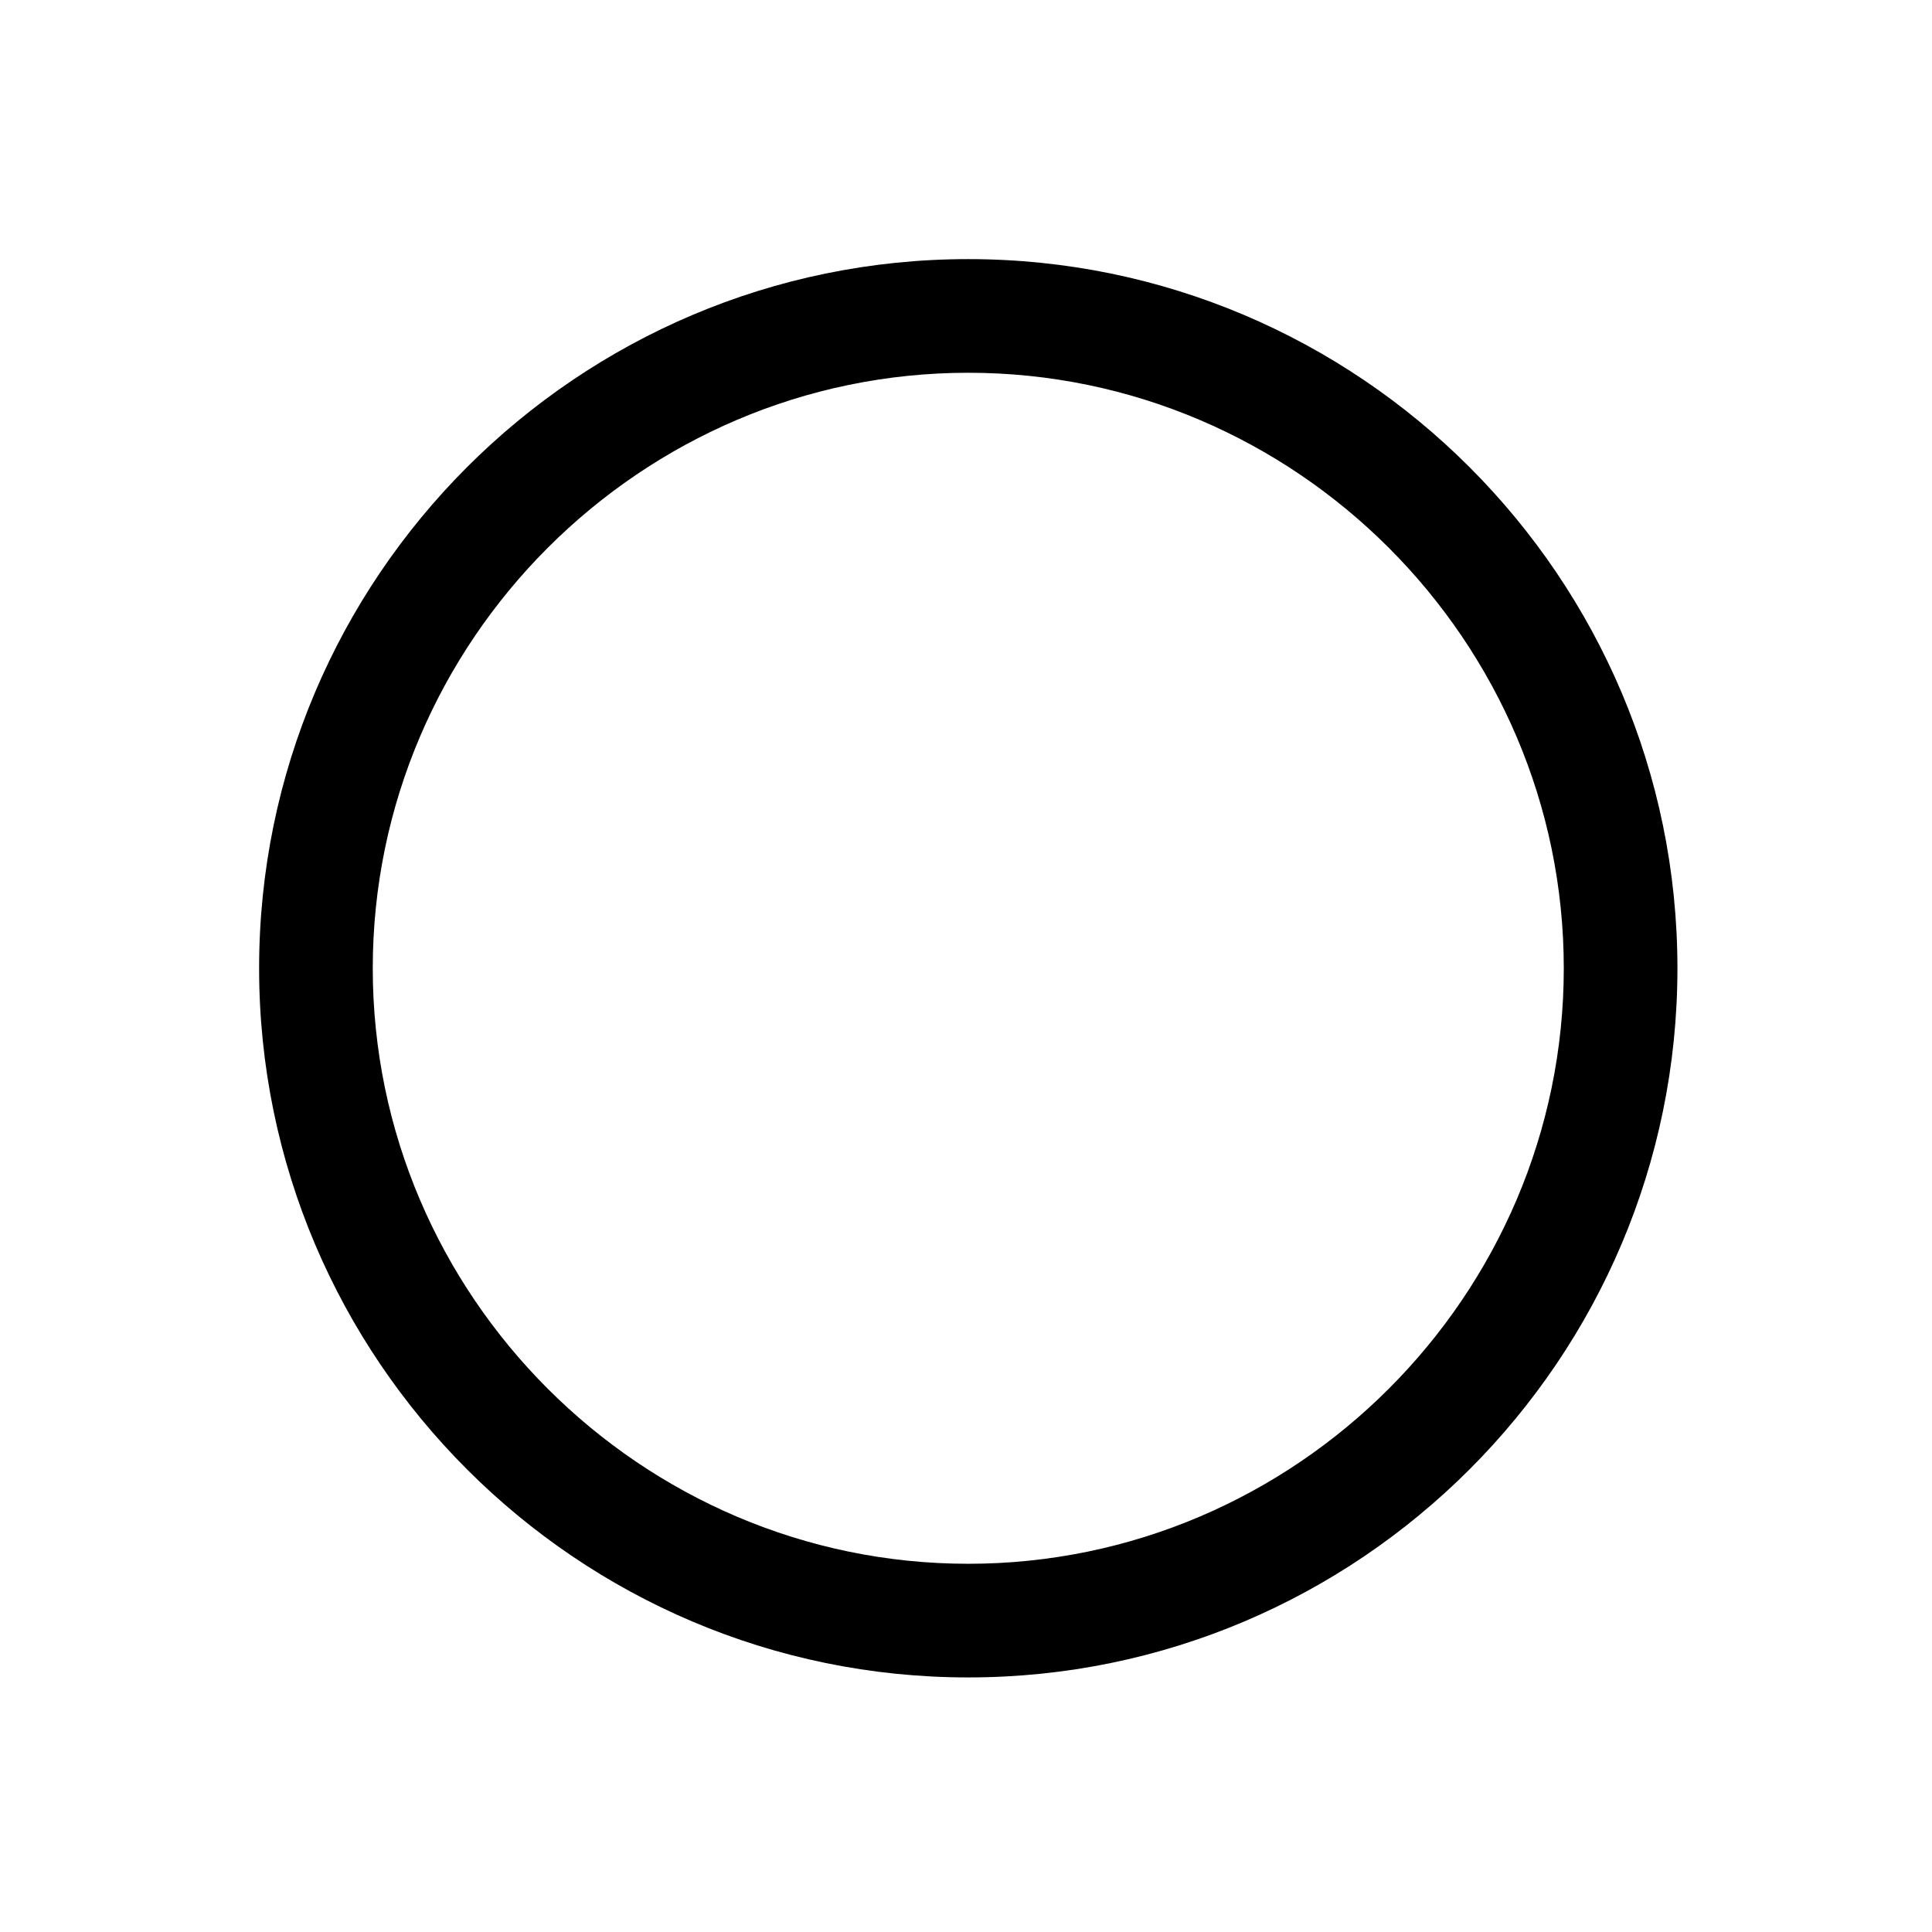 <svg viewBox="0 0 42.5 42.5" version="1.1" xmlns="http://www.w3.org/2000/svg" id="Ebene_1">
  
  <path d="M21.3,8.2c7.2,0,13.1,5.9,13.1,13.1s-5.9,13.1-13.1,13.1-13.1-5.9-13.1-13.1,5.9-13.1,13.1-13.1M21.3,5.7c-8.6,0-15.6,7-15.6,15.6s7,15.6,15.6,15.6,15.6-7,15.6-15.6-7-15.6-15.6-15.6h0Z"></path>
</svg>